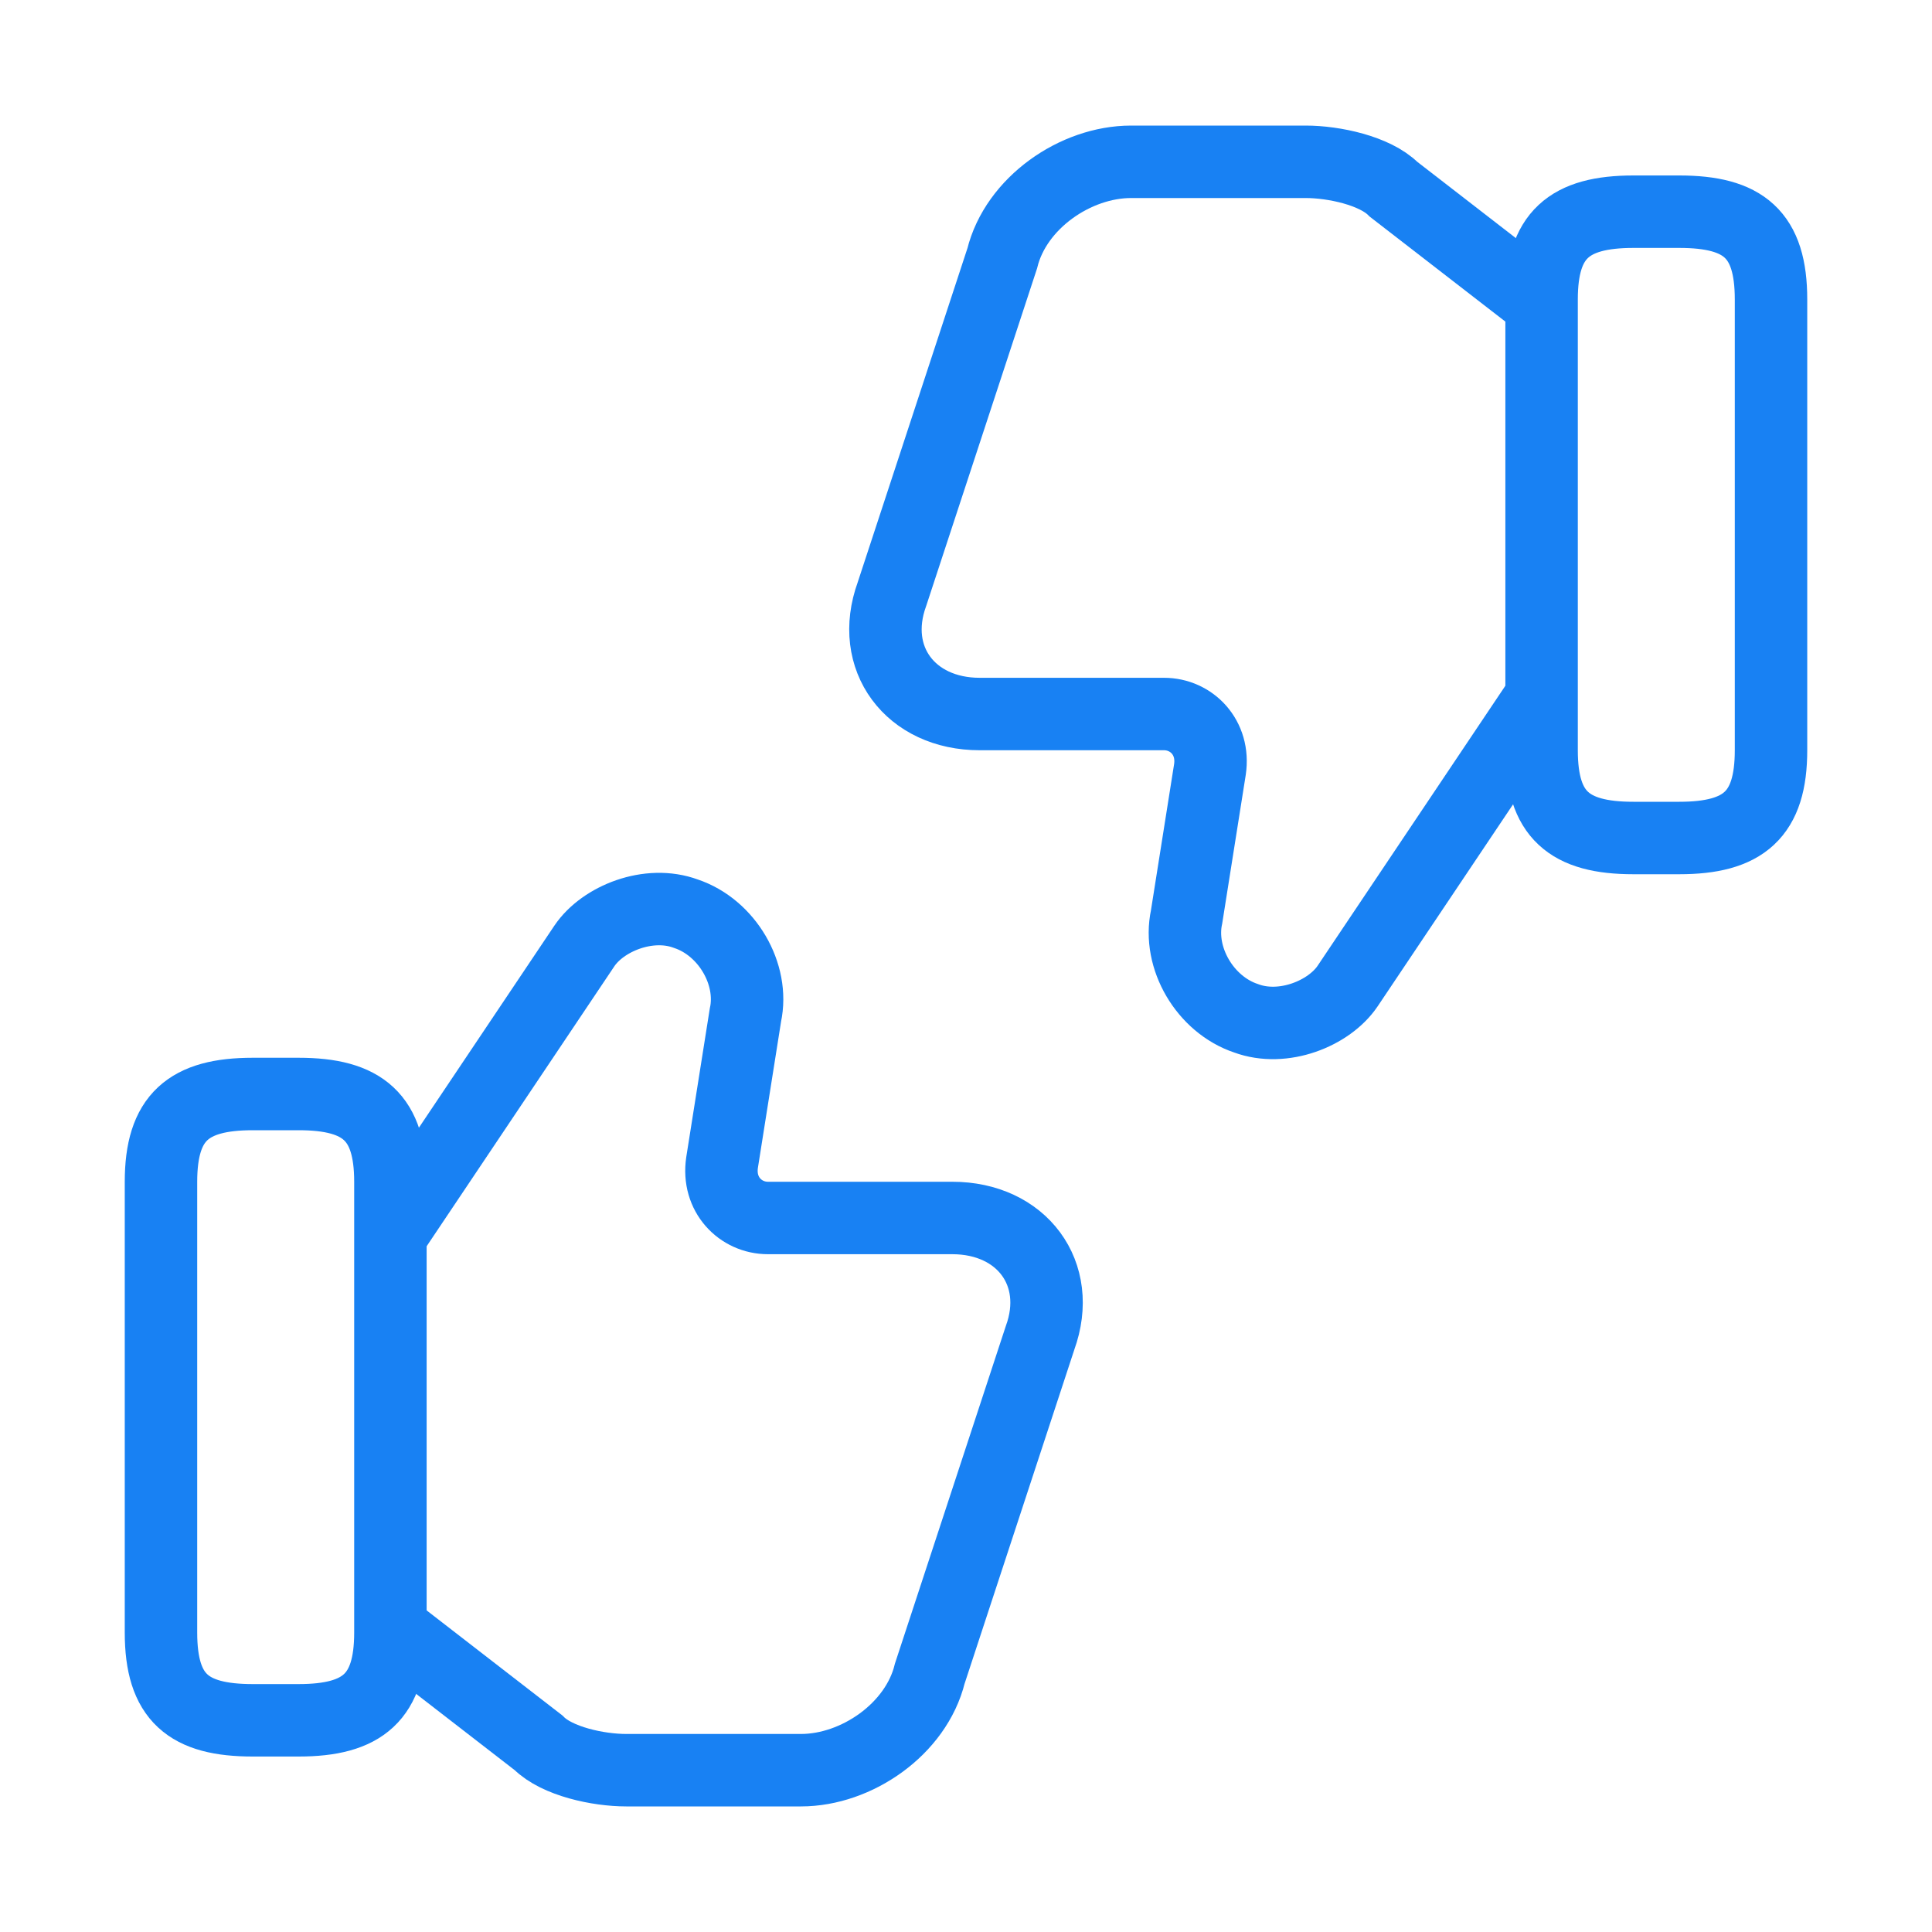 <svg xmlns="http://www.w3.org/2000/svg" width="40" height="40" viewBox="0 0 40 40" fill="none"><path d="M8.2 33.8L11.15 36.083C11.533 36.467 12.383 36.65 12.967 36.65H16.583C17.733 36.65 18.967 35.8 19.25 34.65L21.533 27.7C22.017 26.367 21.15 25.217 19.717 25.217H15.9C15.333 25.217 14.85 24.733 14.95 24.067L15.433 21.017C15.617 20.167 15.05 19.2 14.2 18.917C13.433 18.633 12.483 19.017 12.1 19.583L8.2 25.4" stroke="#1881F3" stroke-width="1.5"/><path d="M3.333 24.467C3.333 23.133 3.9 22.65 5.233 22.65H6.183C7.517 22.65 8.083 23.133 8.083 24.467V33.8C8.083 35.133 7.517 35.617 6.183 35.617H5.233C3.9 35.617 3.333 35.15 3.333 33.8V24.467Z" stroke="#1881F3" stroke-width="1.5" stroke-linecap="round" stroke-linejoin="round"/><path d="M31.8 6.2L28.85 3.917C28.467 3.533 27.617 3.35 27.033 3.35H23.417C22.267 3.35 21.033 4.2 20.75 5.35L18.467 12.3C17.983 13.633 18.85 14.783 20.283 14.783H24.1C24.667 14.783 25.15 15.267 25.05 15.933L24.567 18.983C24.383 19.833 24.95 20.8 25.8 21.083C26.567 21.367 27.517 20.983 27.9 20.417L31.8 14.6" stroke="#1881F3" stroke-width="1.5"/><path d="M36.667 15.533C36.667 16.867 36.1 17.35 34.767 17.35H33.817C32.483 17.35 31.917 16.867 31.917 15.533V6.2C31.917 4.867 32.483 4.383 33.817 4.383H34.767C36.1 4.383 36.667 4.85 36.667 6.2V15.533Z" stroke="#1881F3" stroke-width="1.5" stroke-linecap="round" stroke-linejoin="round"/></svg>